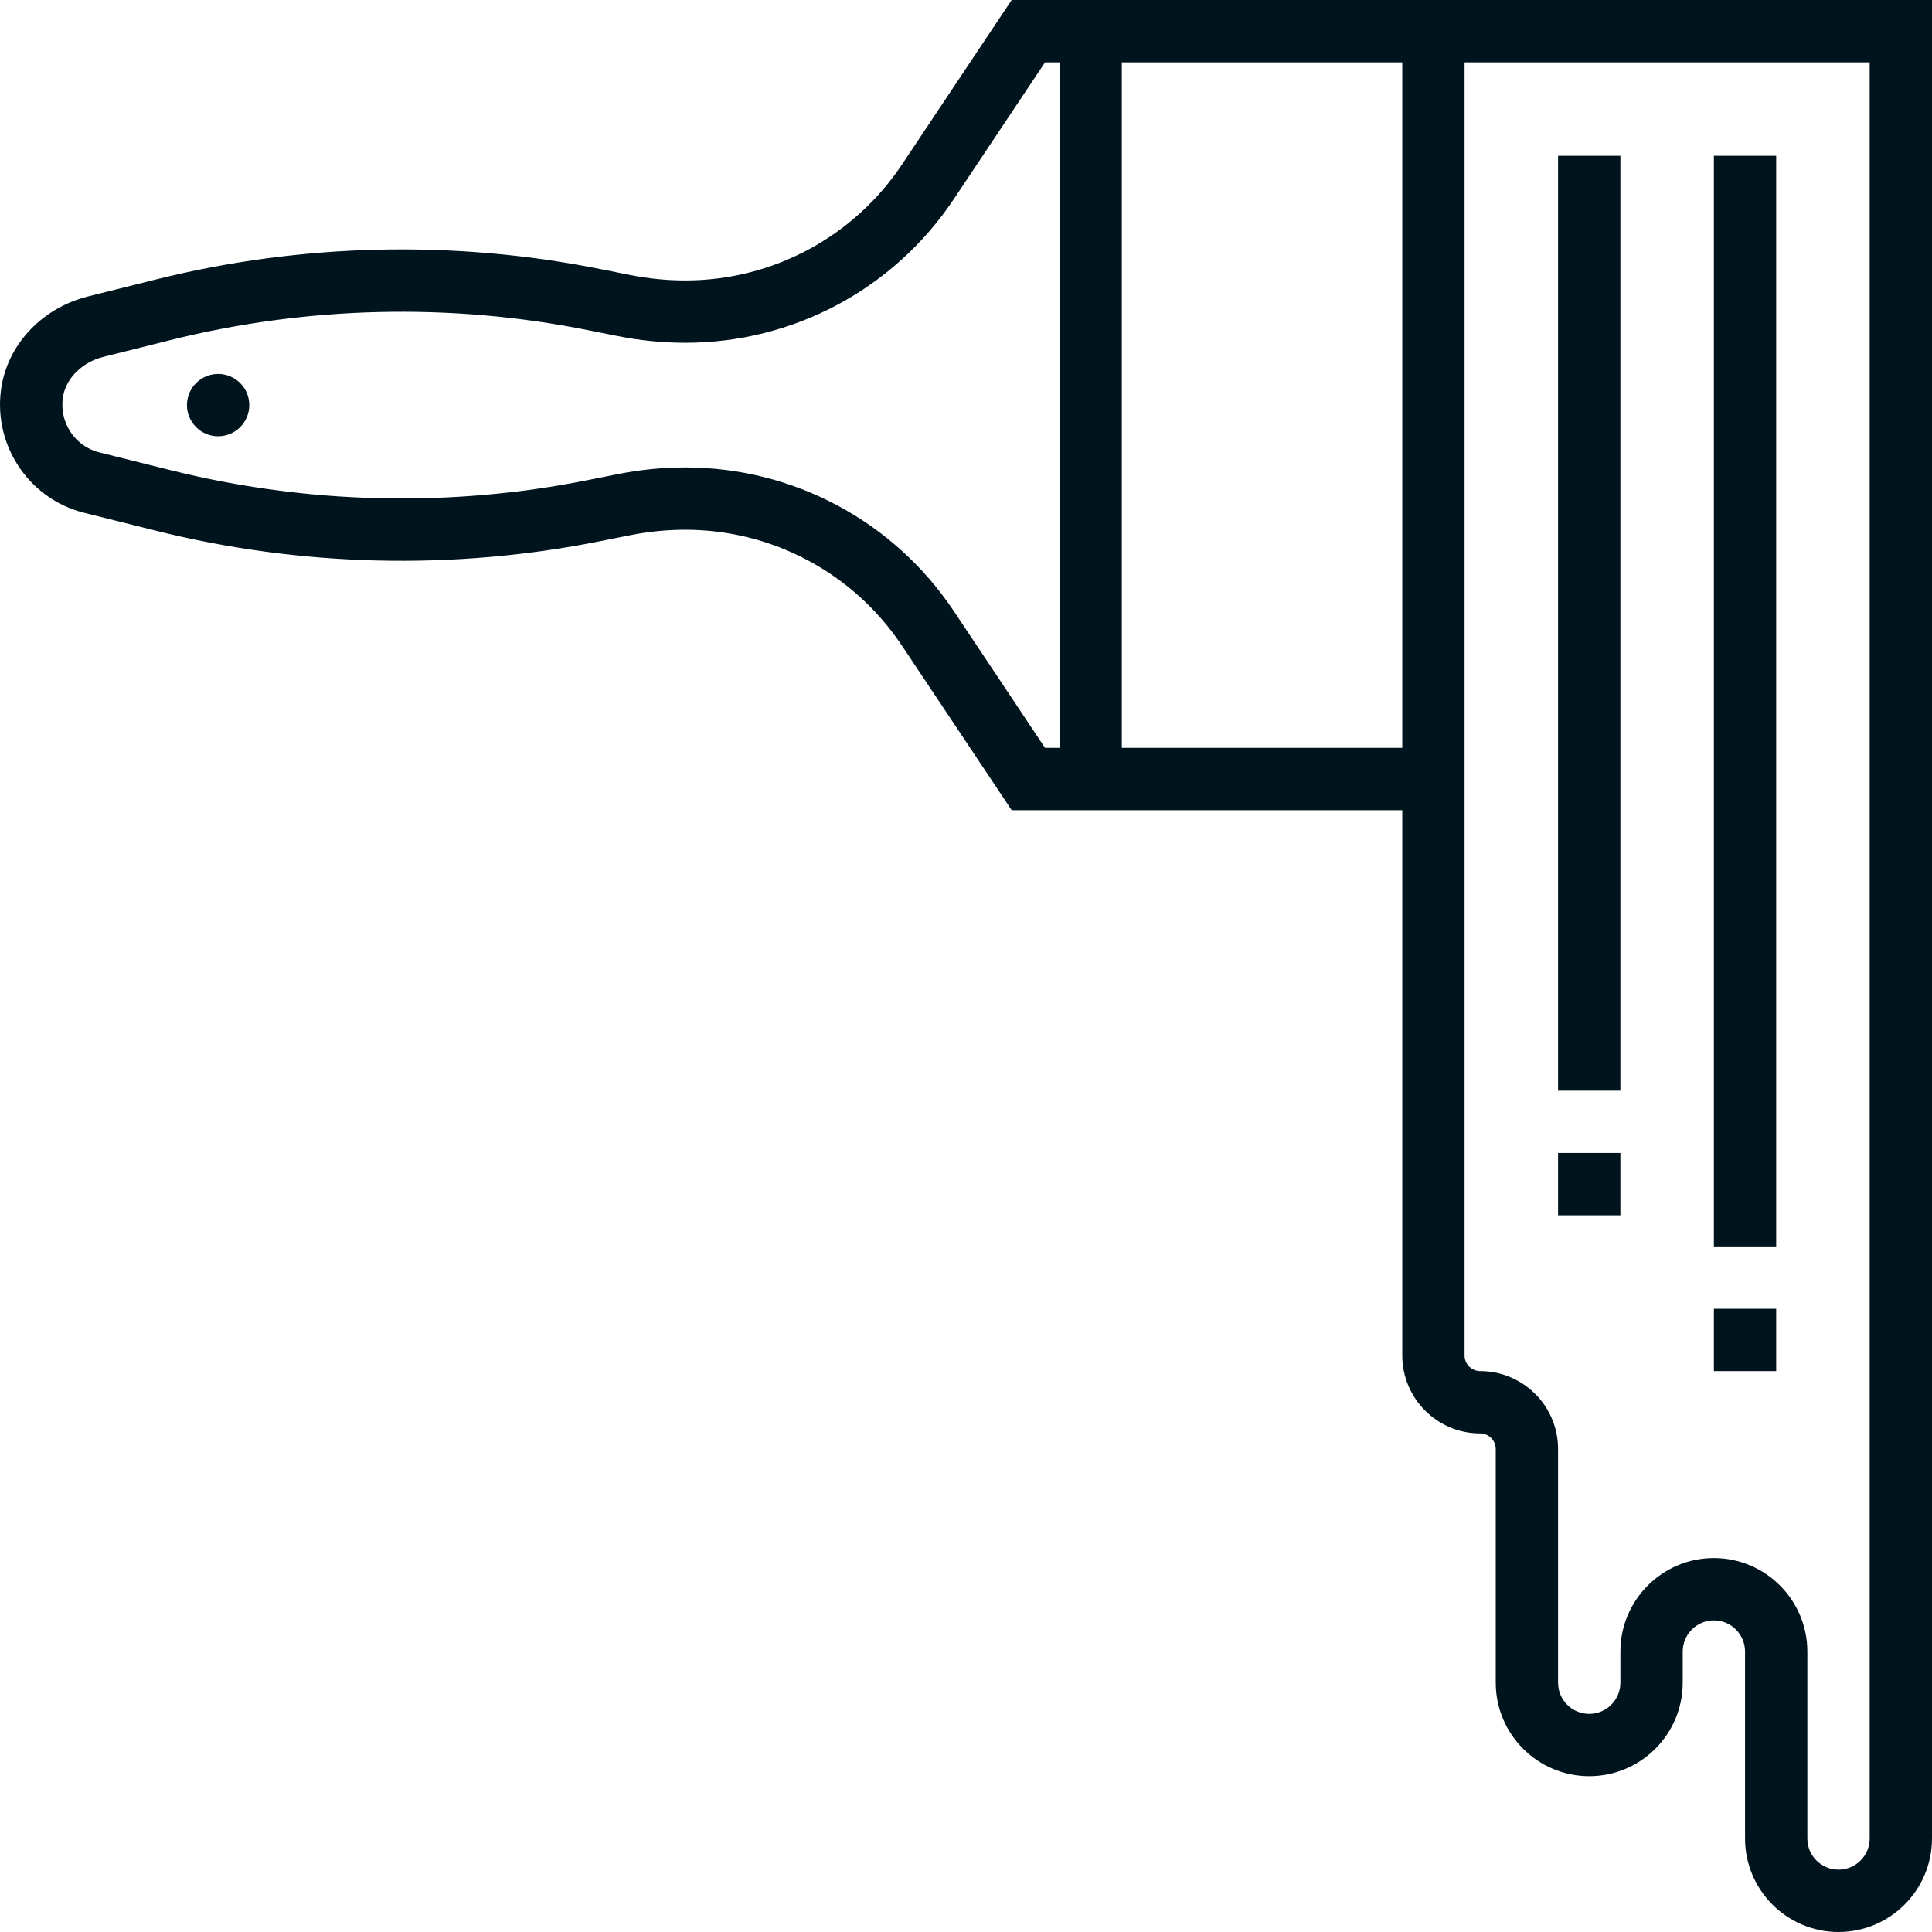 <?xml version="1.0" encoding="UTF-8"?>
<svg width="100px" height="100px" viewBox="0 0 100 100" version="1.1" xmlns="http://www.w3.org/2000/svg" xmlns:xlink="http://www.w3.org/1999/xlink">
    <title>Category/Färg</title>
    <g id="Category/Färg" stroke="none" stroke-width="1" fill="none" fill-rule="evenodd">
        <path d="M100,0 L100,95.161 C100,97.829 97.829,100 95.161,100 C92.494,100 90.323,97.829 90.323,95.161 L90.323,95.161 L90.323,85.484 C90.323,84.594 89.6,83.871 88.71,83.871 C87.819,83.871 87.097,84.594 87.097,85.484 L87.097,85.484 L87.097,87.097 C87.097,89.765 84.926,91.935 82.258,91.935 C79.59,91.935 77.419,89.765 77.419,87.097 L77.419,87.097 L77.419,75 C77.419,74.556 77.056,74.194 76.613,74.194 C74.389,74.194 72.581,72.385 72.581,70.161 L72.581,70.161 L72.581,41.935 L52.363,41.935 L46.687,33.423 C44.181,29.665 39.987,27.419 35.471,27.419 C34.518,27.419 33.558,27.515 32.618,27.702 L32.618,27.702 L31.058,28.013 C23.485,29.529 15.556,29.342 8.053,27.465 L8.053,27.465 L4.352,26.54 C1.413,25.806 -0.455,22.887 0.097,19.897 C0.502,17.708 2.255,15.919 4.561,15.342 L4.561,15.342 L8.052,14.469 C15.555,12.595 23.484,12.406 31.056,13.923 L31.056,13.923 L32.618,14.234 C33.556,14.421 34.518,14.516 35.471,14.516 C39.987,14.516 44.182,12.271 46.687,8.513 L46.687,8.513 L52.363,0 L100,0 Z M96.774,3.226 L75.806,3.226 L75.806,70.161 C75.806,70.605 76.169,70.968 76.613,70.968 C78.837,70.968 80.645,72.776 80.645,75 L80.645,75 L80.645,87.097 C80.645,87.987 81.368,88.71 82.258,88.71 C83.148,88.71 83.871,87.987 83.871,87.097 L83.871,87.097 L83.871,85.484 C83.871,82.816 86.042,80.645 88.71,80.645 C91.377,80.645 93.548,82.816 93.548,85.484 L93.548,85.484 L93.548,95.161 C93.548,96.052 94.271,96.774 95.161,96.774 C96.052,96.774 96.774,96.052 96.774,95.161 L96.774,95.161 L96.774,3.226 Z M91.935,67.742 L91.935,70.968 L88.71,70.968 L88.71,67.742 L91.935,67.742 Z M91.935,8.065 L91.935,64.516 L88.71,64.516 L88.71,8.065 L91.935,8.065 Z M83.871,59.677 L83.871,62.903 L80.645,62.903 L80.645,59.677 L83.871,59.677 Z M83.871,8.065 L83.871,56.452 L80.645,56.452 L80.645,8.065 L83.871,8.065 Z M54.839,3.226 L54.089,3.226 L49.371,10.303 C46.265,14.96 41.069,17.742 35.471,17.742 C34.308,17.742 33.135,17.626 31.987,17.398 L31.987,17.398 L30.424,17.087 C23.316,15.665 15.877,15.842 8.834,17.6 L8.834,17.6 L5.345,18.473 C4.279,18.739 3.444,19.548 3.271,20.485 C3.024,21.805 3.844,23.09 5.132,23.413 L5.132,23.413 L8.834,24.337 C15.876,26.095 23.316,26.274 30.424,24.85 L30.424,24.85 L31.985,24.539 C33.135,24.31 34.306,24.194 35.471,24.194 C41.069,24.194 46.266,26.976 49.371,31.632 L49.371,31.632 L54.089,38.71 L54.839,38.71 L54.839,3.226 Z M72.581,3.226 L58.065,3.226 L58.065,38.71 L72.581,38.71 L72.581,3.226 Z M11.29,19.355 C12.181,19.355 12.903,20.077 12.903,20.968 C12.903,21.859 12.181,22.581 11.29,22.581 C10.4,22.581 9.677,21.859 9.677,20.968 C9.677,20.077 10.4,19.355 11.29,19.355 Z" id="Combined-Shape" fill="#00141E" fill-rule="nonzero"></path>
    </g>
</svg>